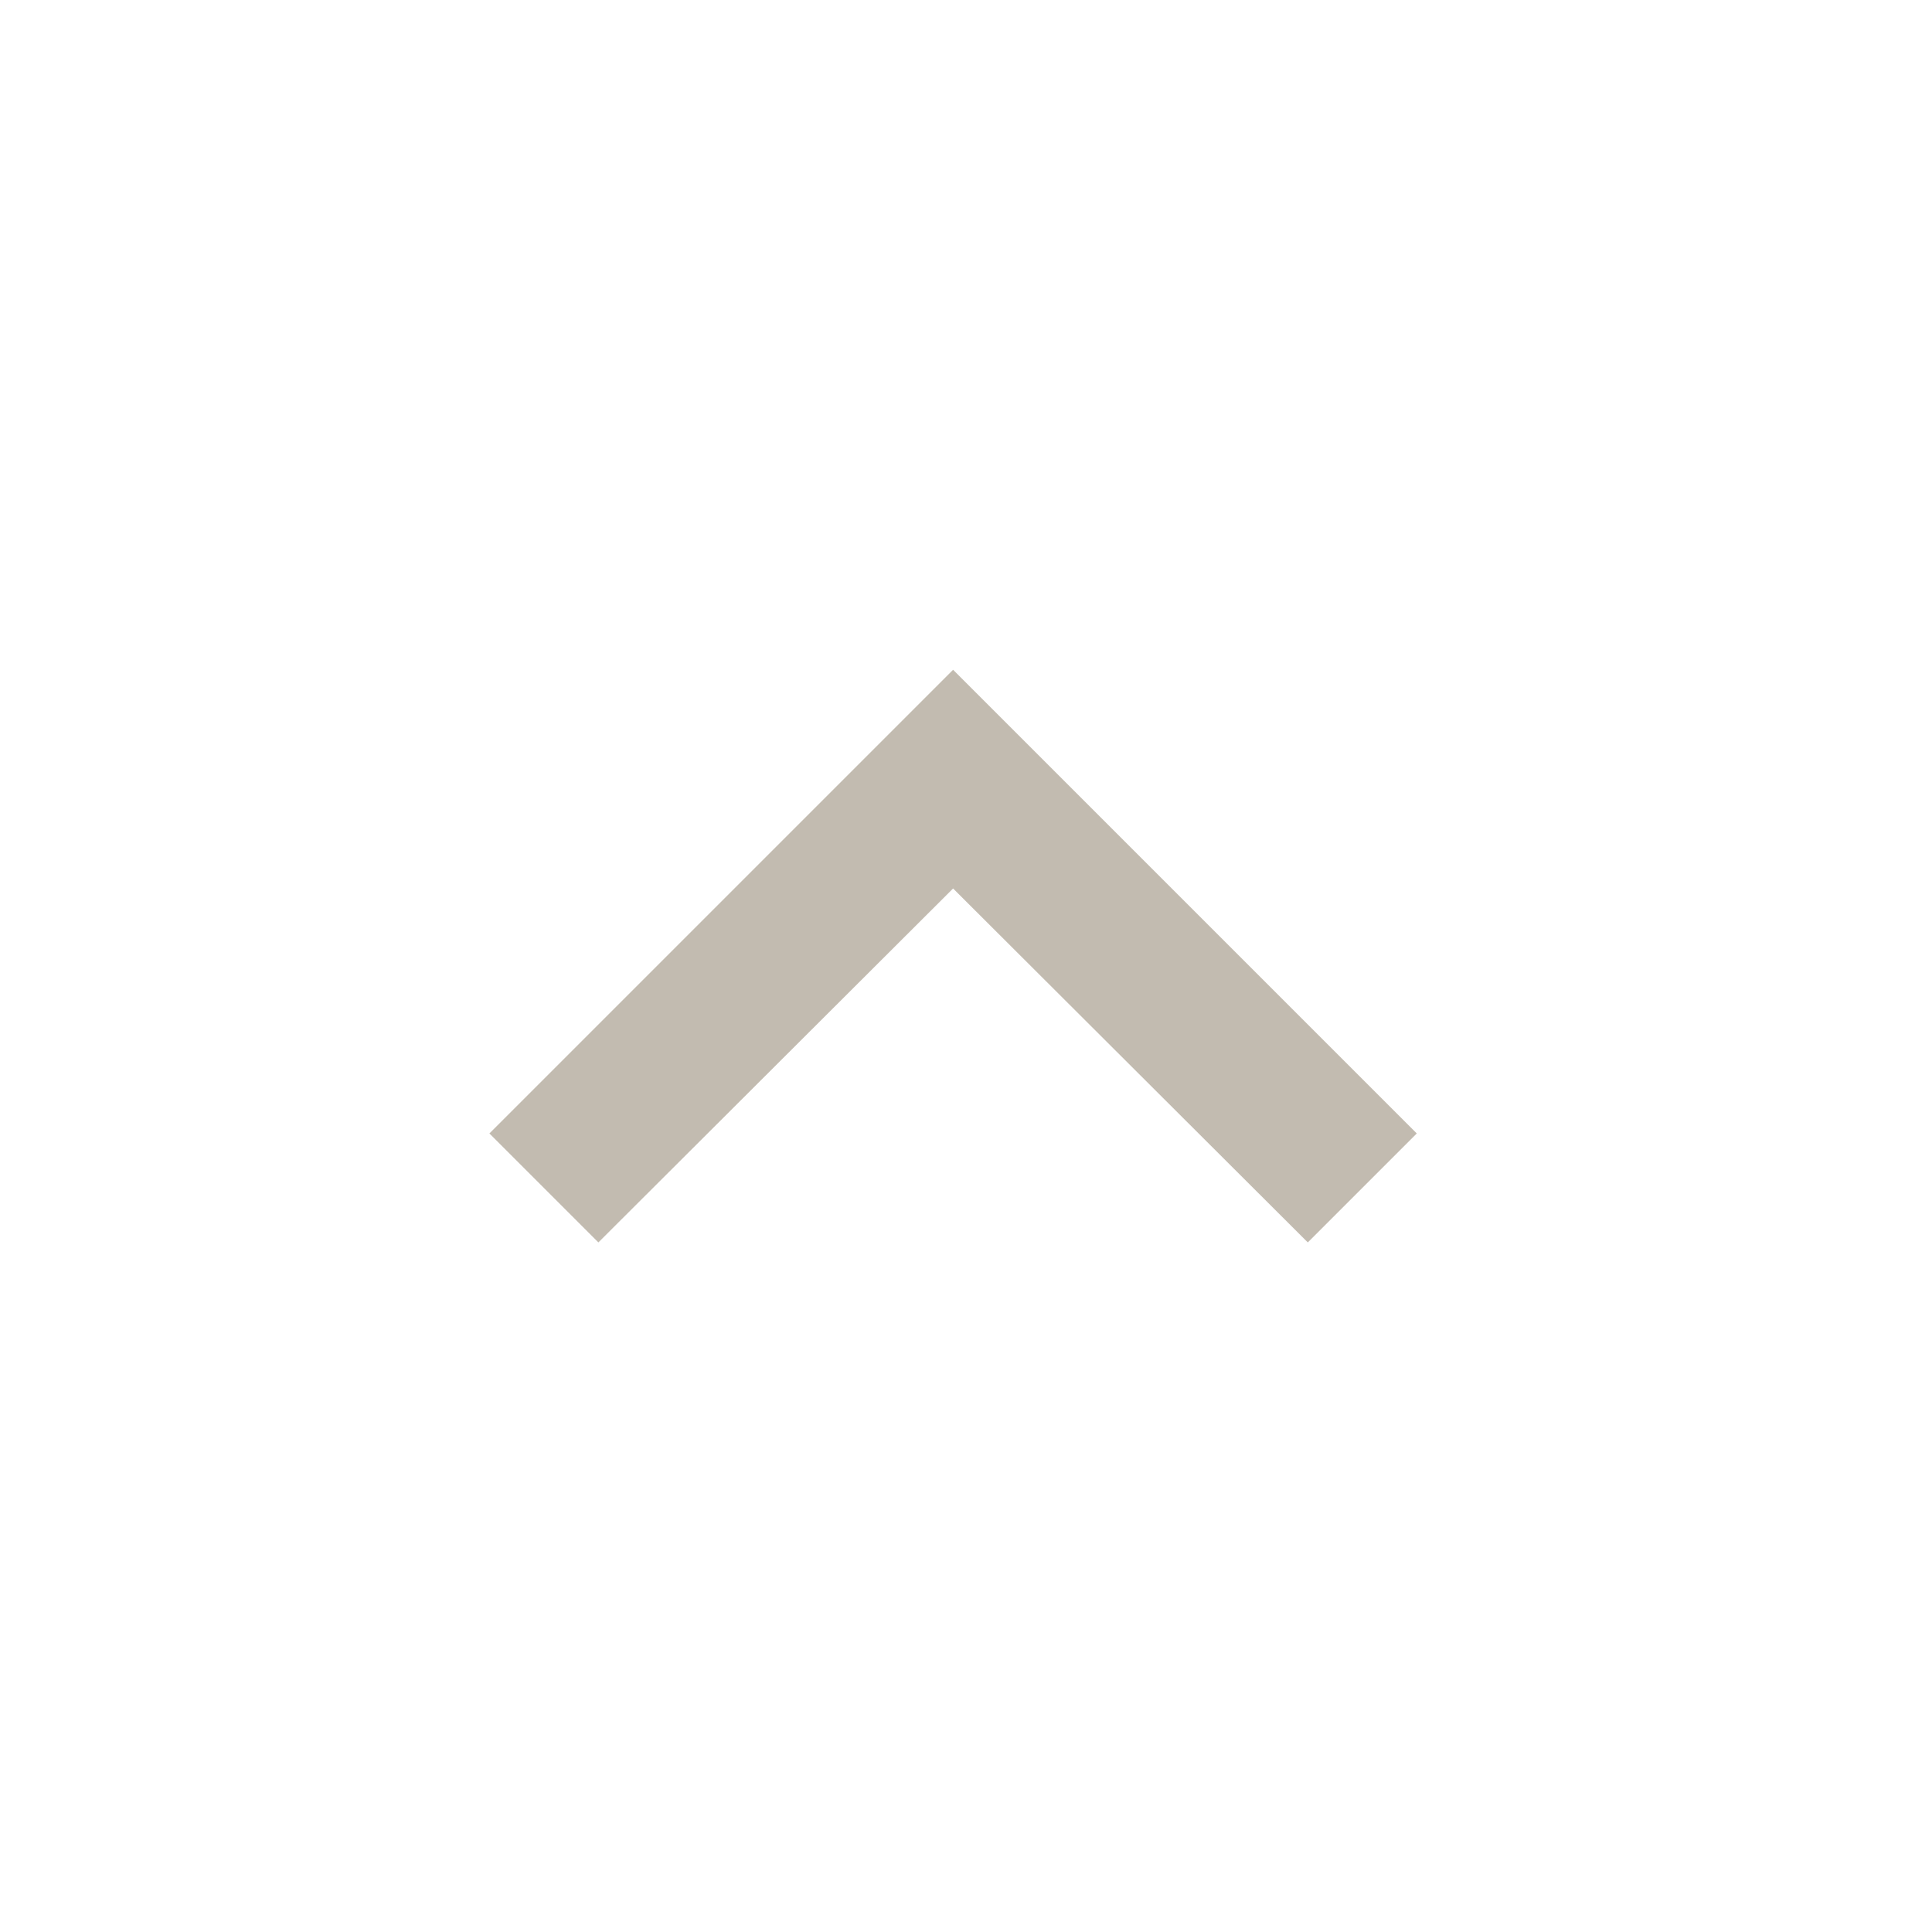 <svg width="25" height="25" viewBox="0 0 25 25" fill="none" xmlns="http://www.w3.org/2000/svg">
<path d="M12.333 8.667L6.333 14.667L7.743 16.077L12.333 11.497L16.923 16.077L18.333 14.667L12.333 8.667Z" fill="#C2BBB0"/>
</svg>
